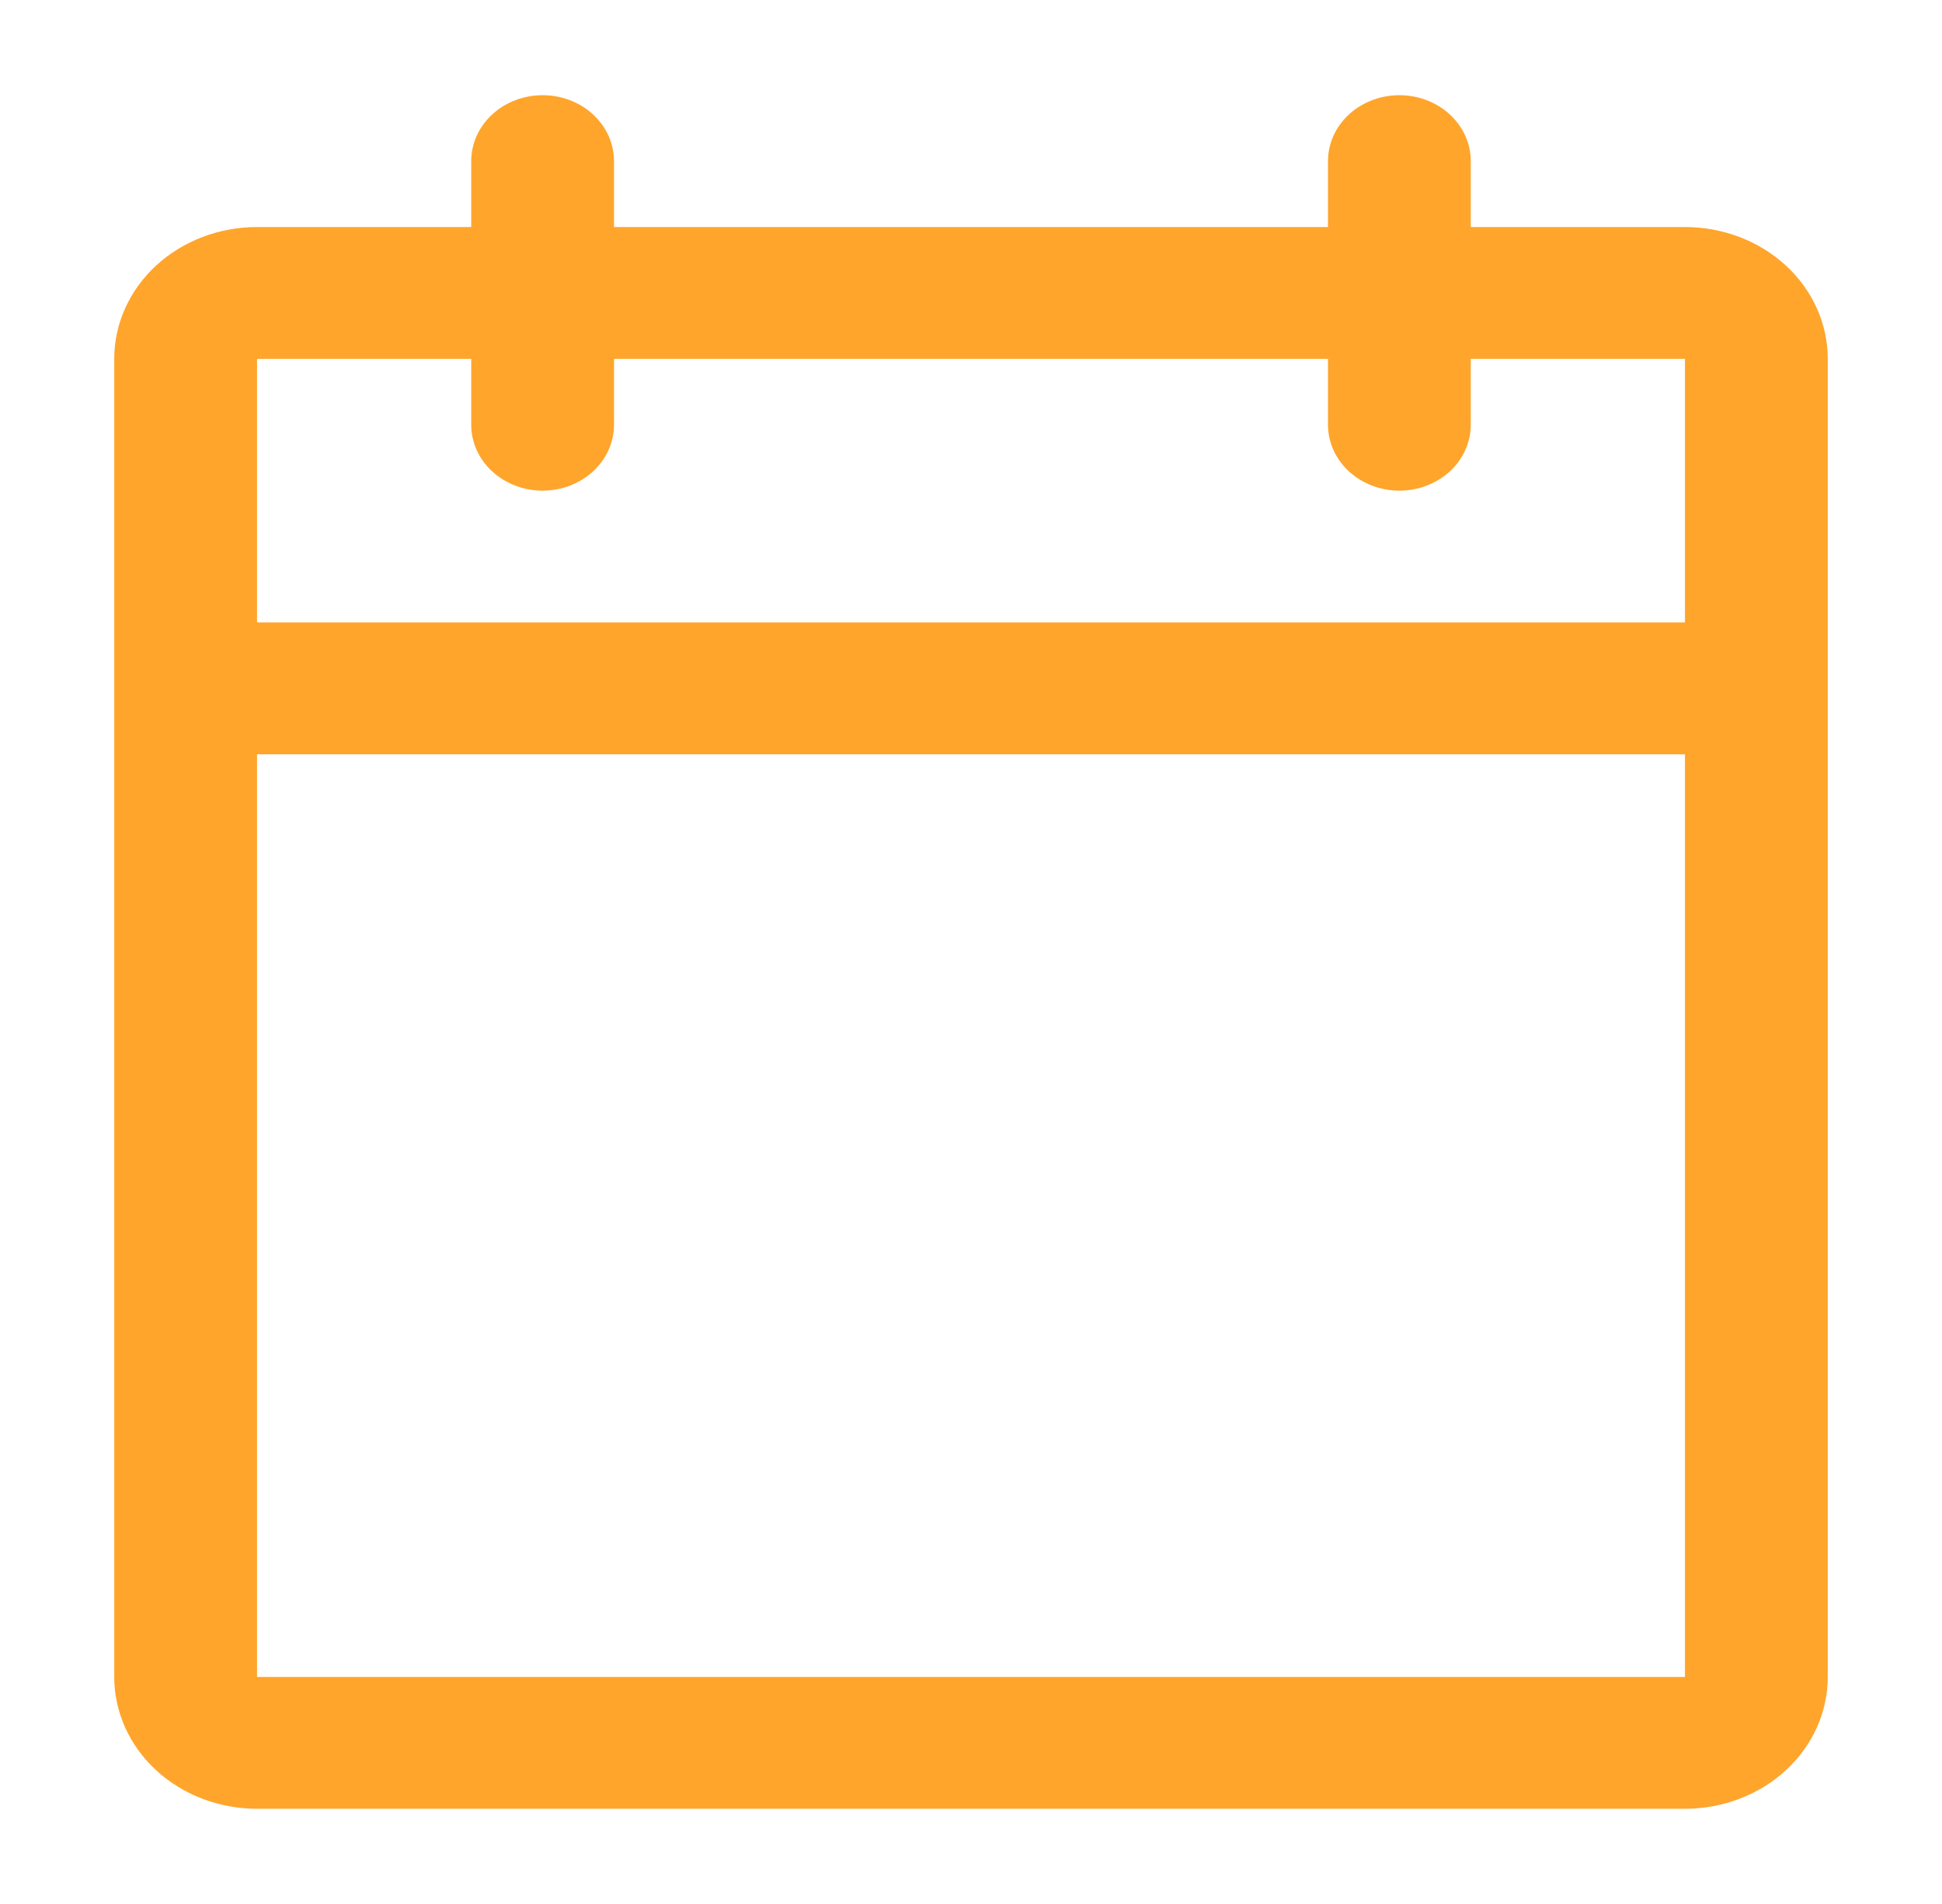 <svg width="51" height="50" viewBox="0 0 51 50" fill="none" xmlns="http://www.w3.org/2000/svg">
<path d="M44.25 5.962H38.625V4.231C38.625 3.772 38.428 3.332 38.076 3.007C37.724 2.682 37.247 2.5 36.75 2.5C36.253 2.5 35.776 2.682 35.424 3.007C35.072 3.332 34.875 3.772 34.875 4.231V5.962H16.125V4.231C16.125 3.772 15.928 3.332 15.576 3.007C15.224 2.682 14.747 2.5 14.25 2.5C13.753 2.5 13.276 2.682 12.924 3.007C12.572 3.332 12.375 3.772 12.375 4.231V5.962H6.75C5.755 5.962 4.802 6.326 4.098 6.975C3.395 7.625 3 8.505 3 9.423V44.038C3 44.956 3.395 45.837 4.098 46.486C4.802 47.135 5.755 47.5 6.75 47.5H44.25C45.245 47.5 46.198 47.135 46.902 46.486C47.605 45.837 48 44.956 48 44.038V9.423C48 8.505 47.605 7.625 46.902 6.975C46.198 6.326 45.245 5.962 44.25 5.962ZM12.375 9.423V11.154C12.375 11.613 12.572 12.053 12.924 12.378C13.276 12.702 13.753 12.885 14.25 12.885C14.747 12.885 15.224 12.702 15.576 12.378C15.928 12.053 16.125 11.613 16.125 11.154V9.423H34.875V11.154C34.875 11.613 35.072 12.053 35.424 12.378C35.776 12.702 36.253 12.885 36.75 12.885C37.247 12.885 37.724 12.702 38.076 12.378C38.428 12.053 38.625 11.613 38.625 11.154V9.423H44.25V16.346H6.75V9.423H12.375ZM44.25 44.038H6.75V19.808H44.25V44.038Z" fill="#FFA52C"/>
</svg>
